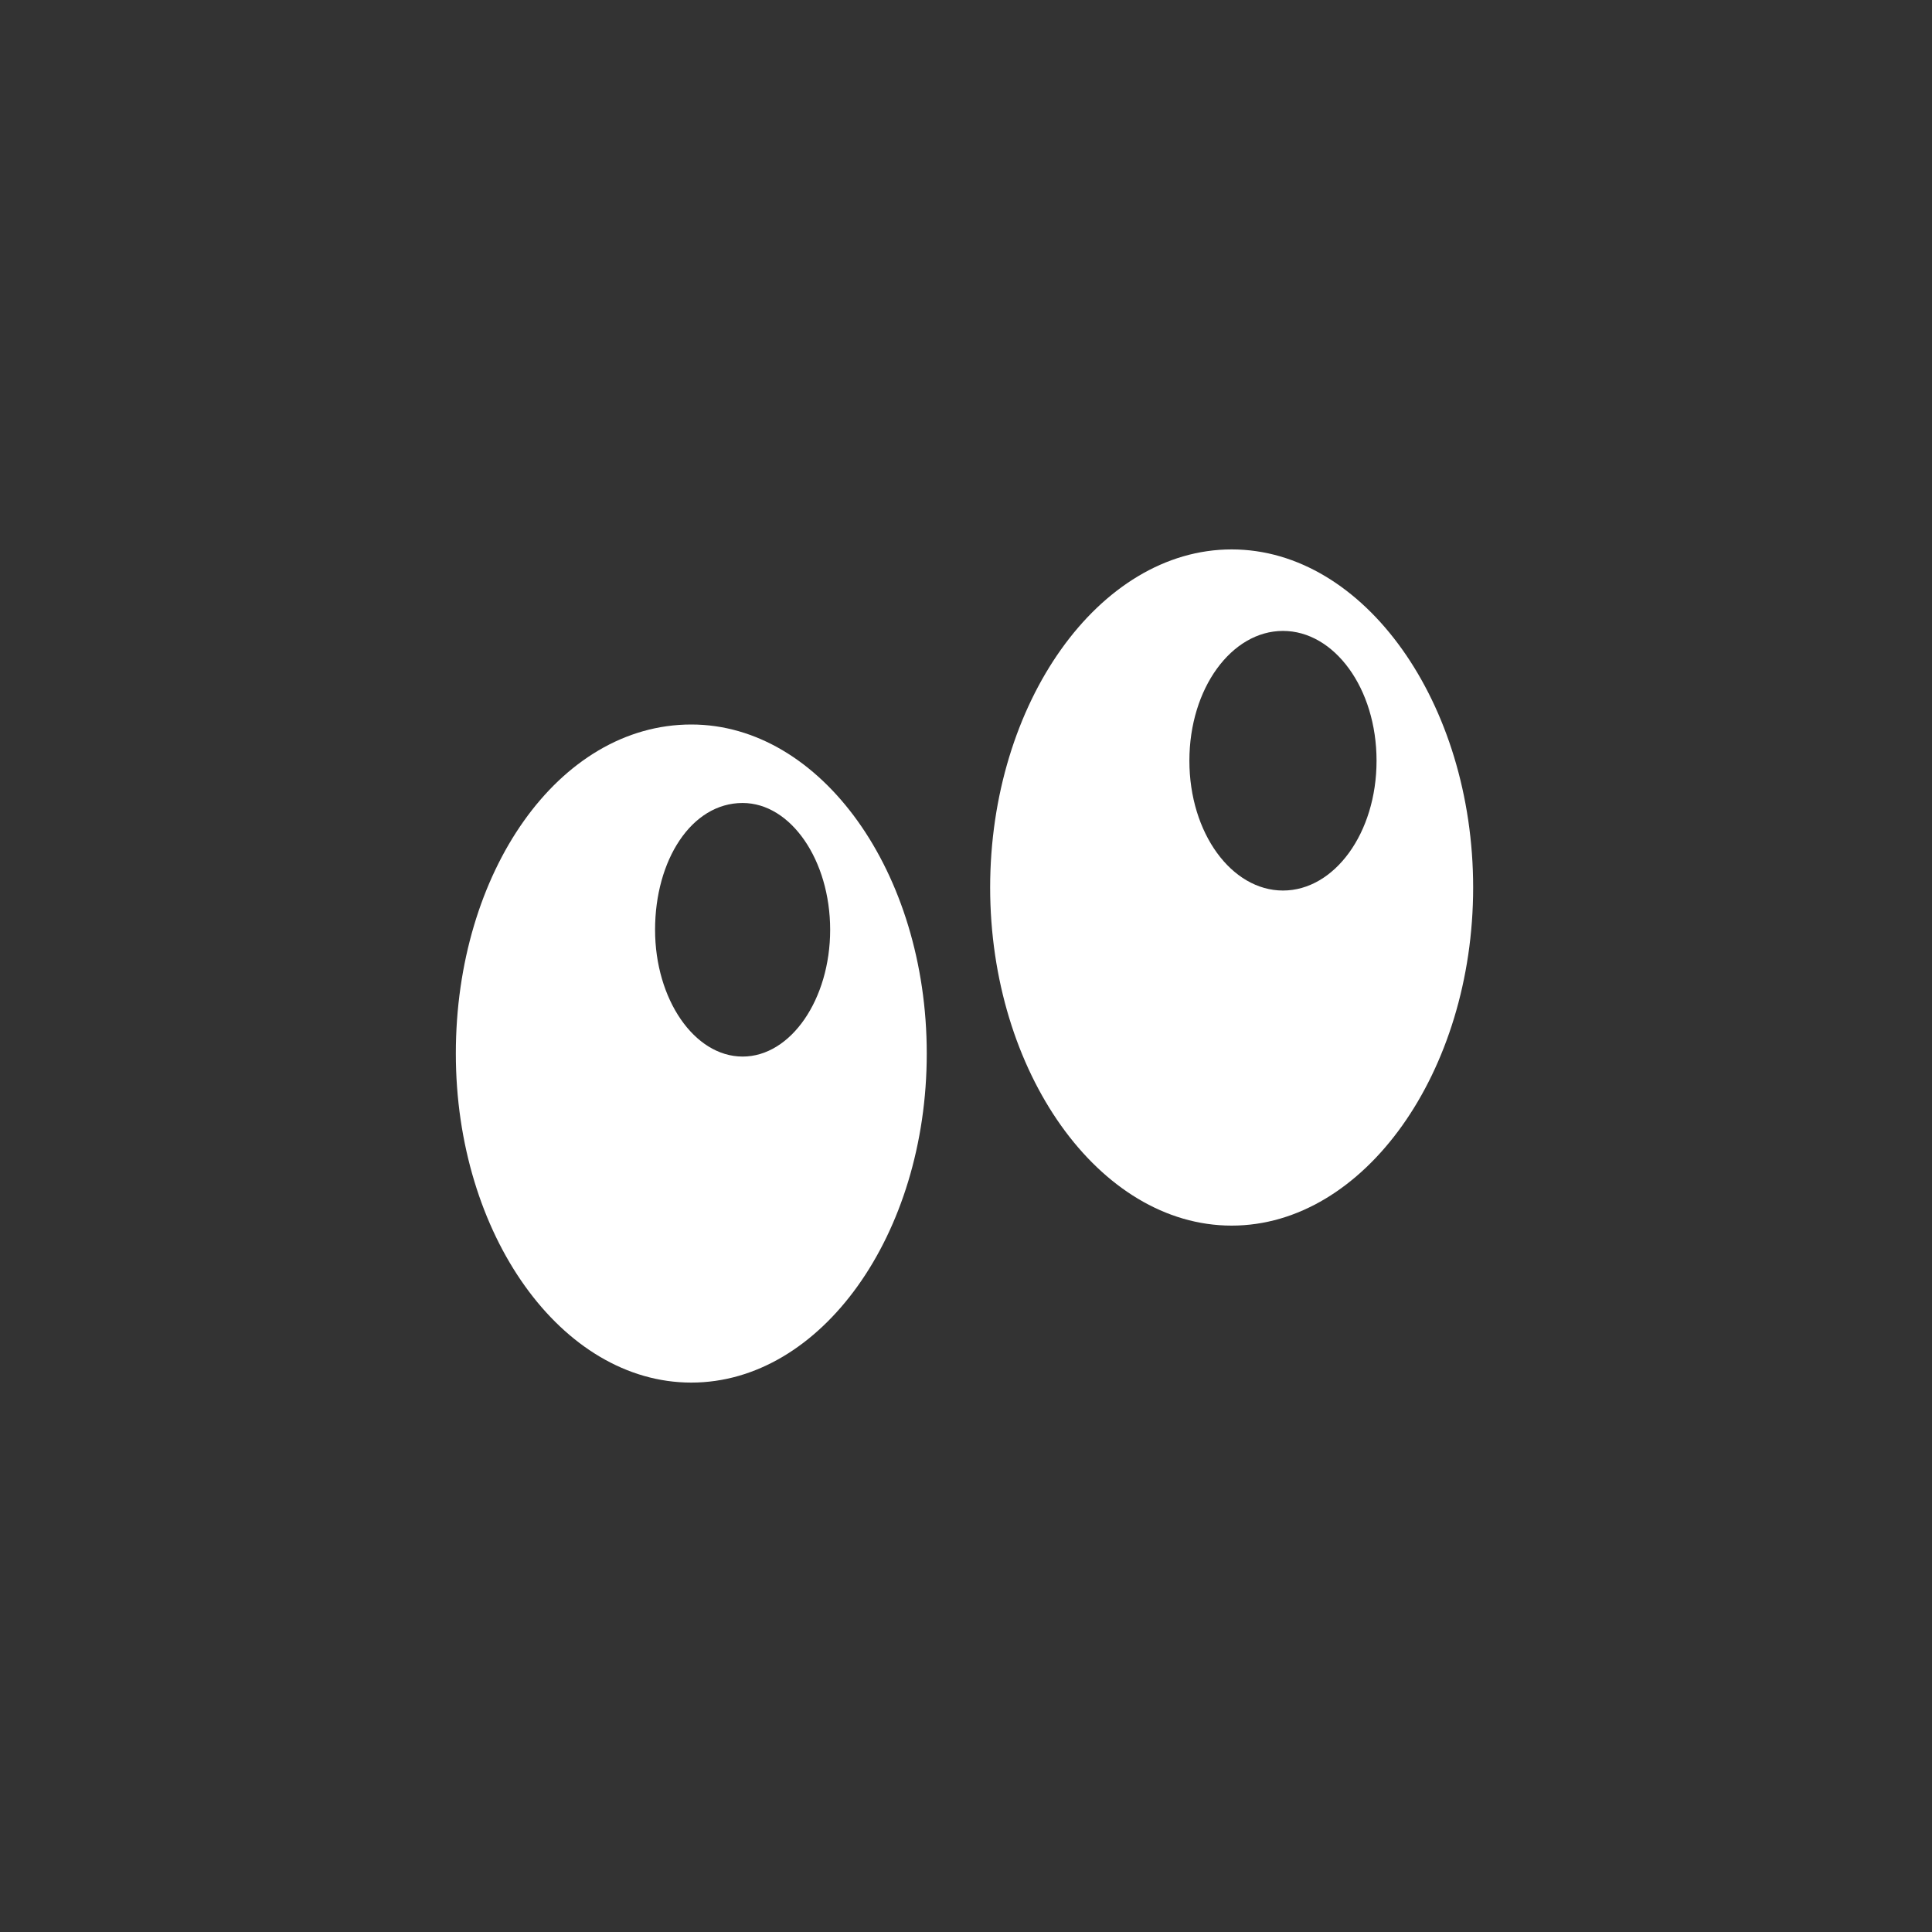 <?xml version="1.0" encoding="utf-8"?>
<!-- Generator: Adobe Illustrator 27.0.1, SVG Export Plug-In . SVG Version: 6.00 Build 0)  -->
<svg version="1.1" id="a" xmlns="http://www.w3.org/2000/svg" xmlns:xlink="http://www.w3.org/1999/xlink" x="0px" y="0px"
	 viewBox="0 0 64 64" style="enable-background:new 0 0 64 64;" xml:space="preserve">
<rect x="0" y="0" width="64" height="64" fill="#333333" stroke="none"/>
<style type="text/css">
	.st0{fill:#FFFFFF;}
</style>
<g>
	<path class="st0" d="M22.9,24c4.3,0,7.8,4.9,7.8,10.9s-3.5,10.9-7.8,10.9s-7.8-4.9-7.8-10.9S18.5,24,22.9,24z M24.6,26.6
		c-1.7,0-2.9,1.9-2.9,4.2S23,35,24.6,35s2.9-1.9,2.9-4.2S26.2,26.6,24.6,26.6z"/>
	<path class="st0" d="M40.8,18.2c4.4,0,8,5.1,8,11.2s-3.6,11.2-8,11.2s-8-5.1-8-11.2S36.4,18.2,40.8,18.2z M42.5,20.9
		c-1.7,0-3.1,1.9-3.1,4.3s1.4,4.3,3.1,4.3c1.7,0,3.1-1.9,3.1-4.3S44.2,20.9,42.5,20.9z"/>
</g>
</svg>
